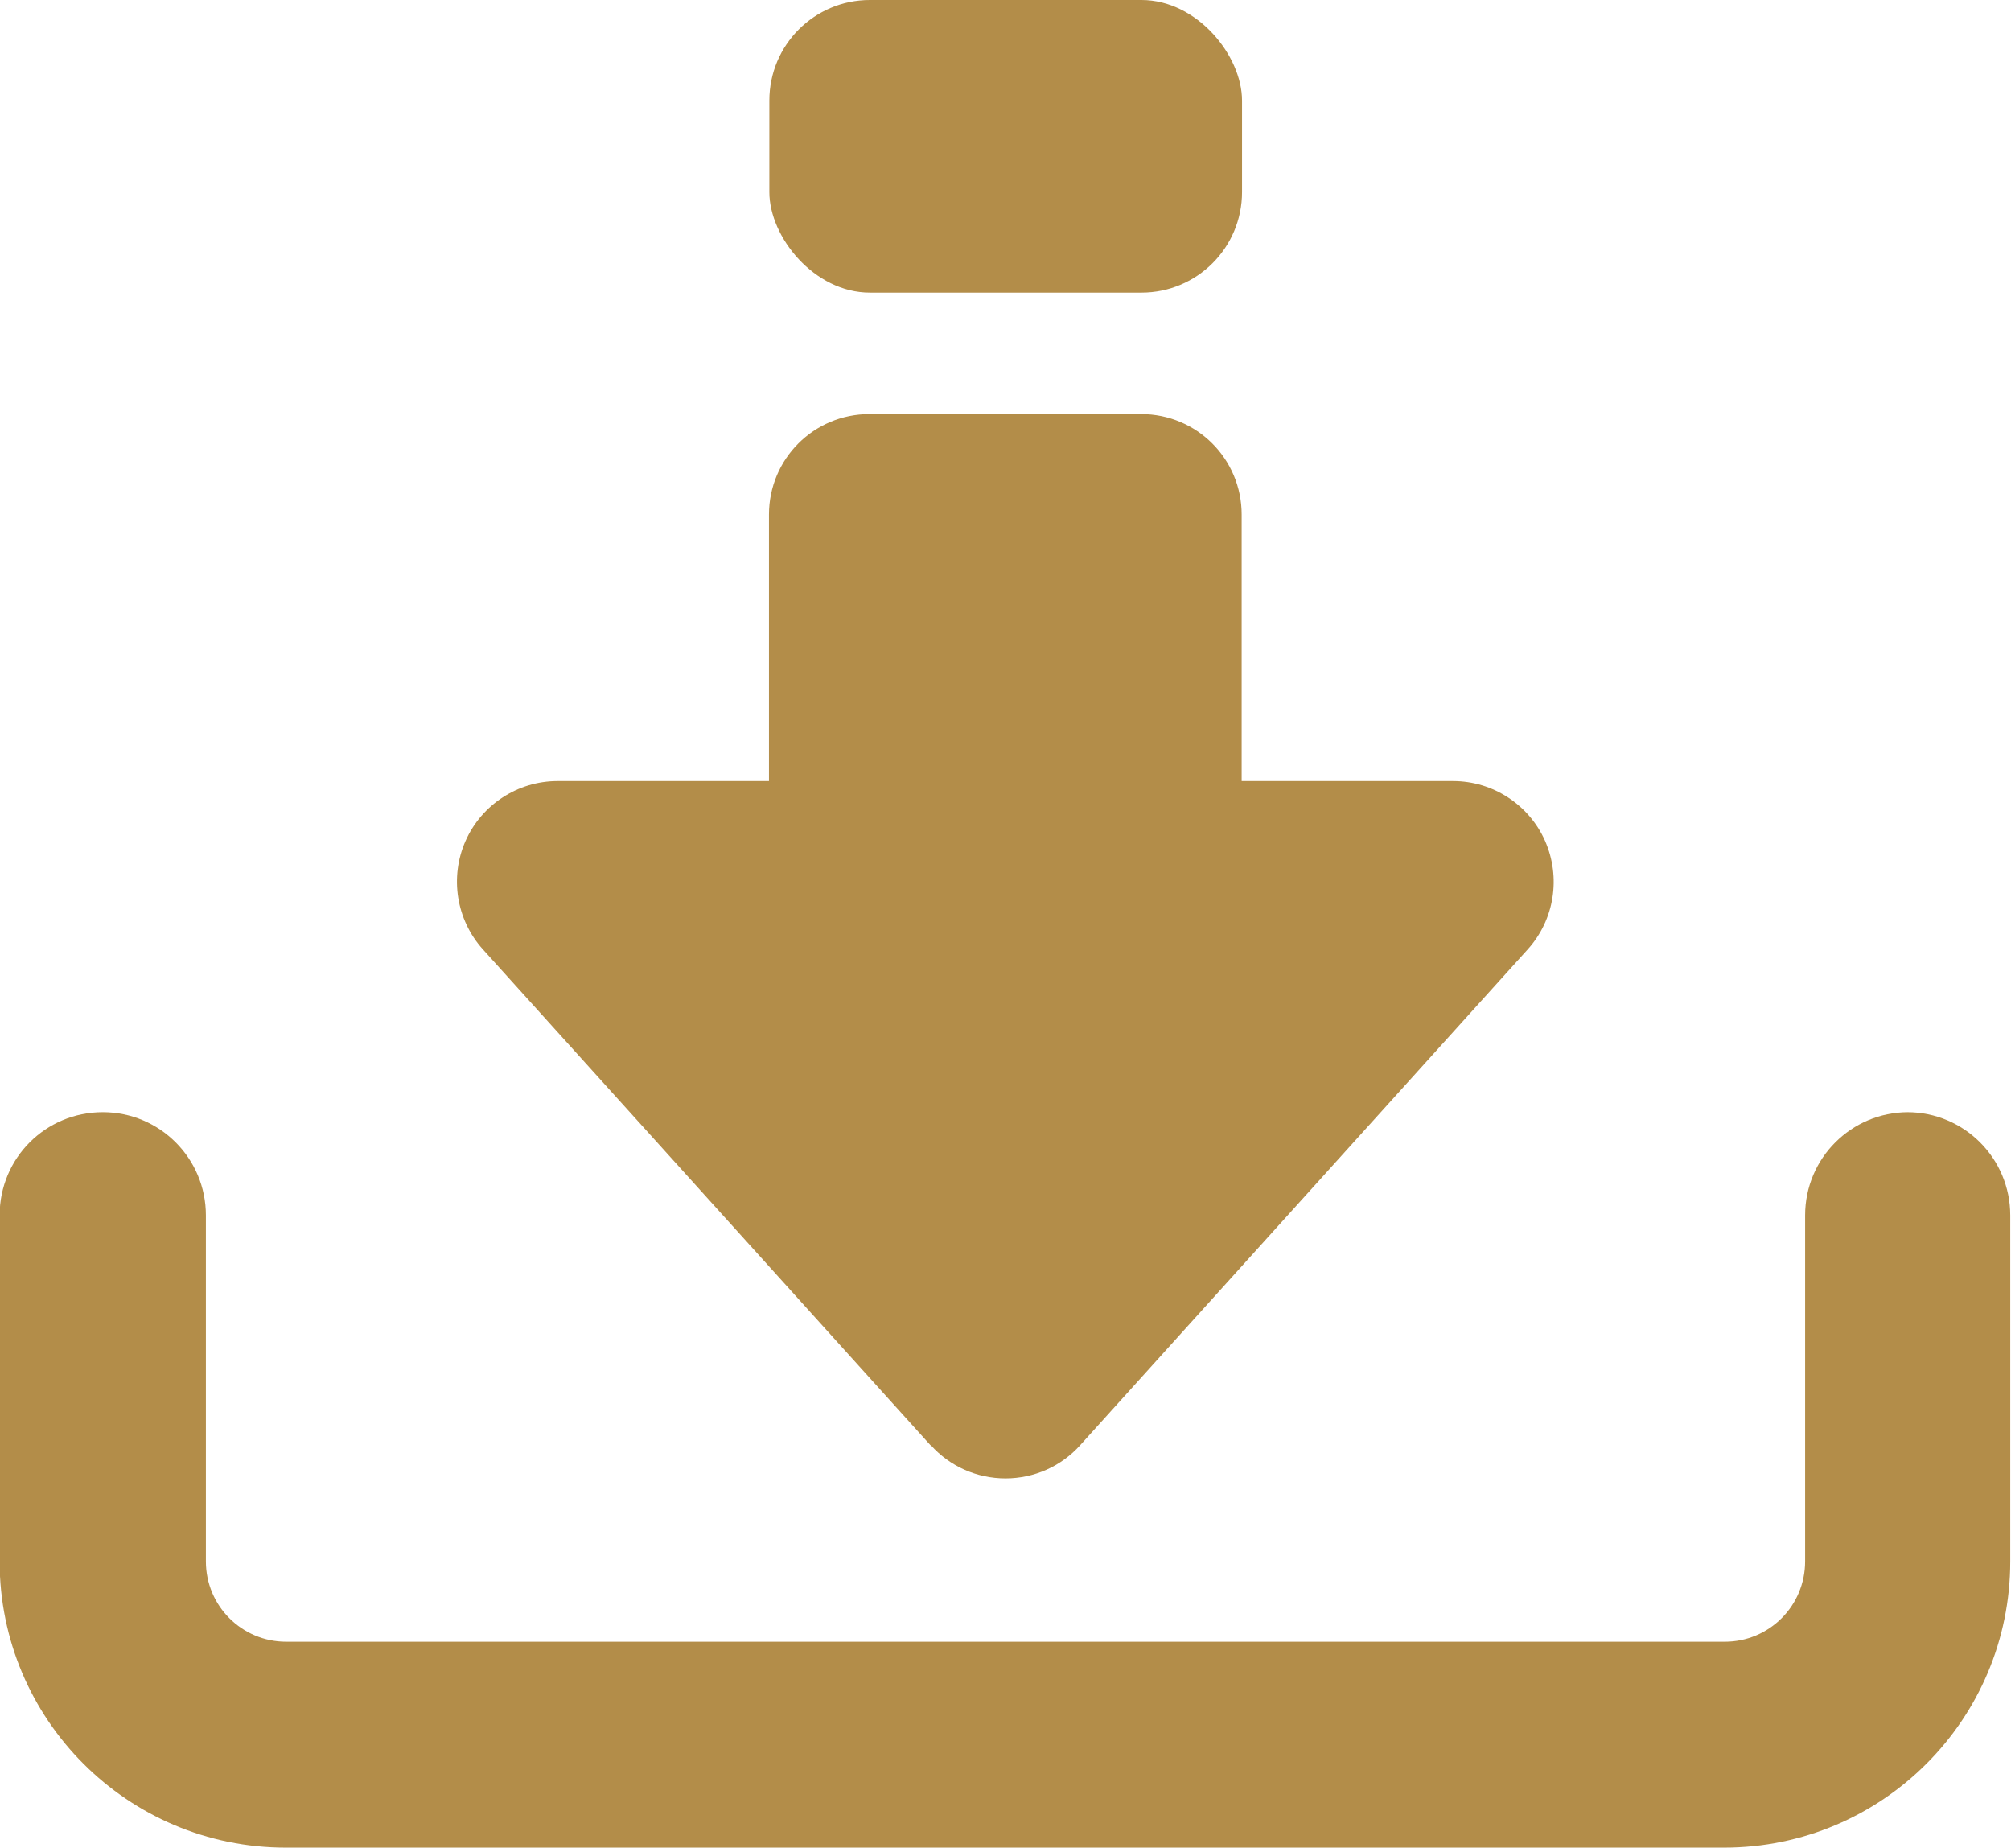 <?xml version="1.0" encoding="UTF-8"?><svg id="Isolation_Mode" xmlns="http://www.w3.org/2000/svg" viewBox="0 0 53.82 49.44"><defs><style>.cls-1{fill:#b38d49;}</style></defs><path class="cls-1" d="M51.07,29.76c-1.52,0-2.76,1.23-2.76,2.76v9.26c0,1.19-.96,2.15-2.15,2.15H7.66c-1.19,0-2.15-.96-2.15-2.15v-9.26c0-1.52-1.23-2.76-2.76-2.76s-2.76,1.23-2.76,2.76v9.26c0,4.23,3.43,7.66,7.66,7.66h38.49c4.23,0,7.66-3.43,7.66-7.66v-9.26c0-1.52-1.23-2.76-2.76-2.76Z"/><path class="cls-1" d="M24.91,38.67c.51.57,1.24.89,2,.89s1.49-.32,2-.89l11.98-13.27c.71-.79.89-1.92.46-2.9-.43-.97-1.4-1.6-2.46-1.6h-5.66v-7.13c0-1.49-1.2-2.69-2.69-2.69h-7.27c-1.49,0-2.69,1.2-2.69,2.69v7.13h-5.66c-1.06,0-2.03.63-2.46,1.6-.43.97-.25,2.11.46,2.9l11.98,13.27Z"/><rect class="cls-1" x="20.59" width="12.65" height="7.83" rx="2.69" ry="2.69"/></svg>